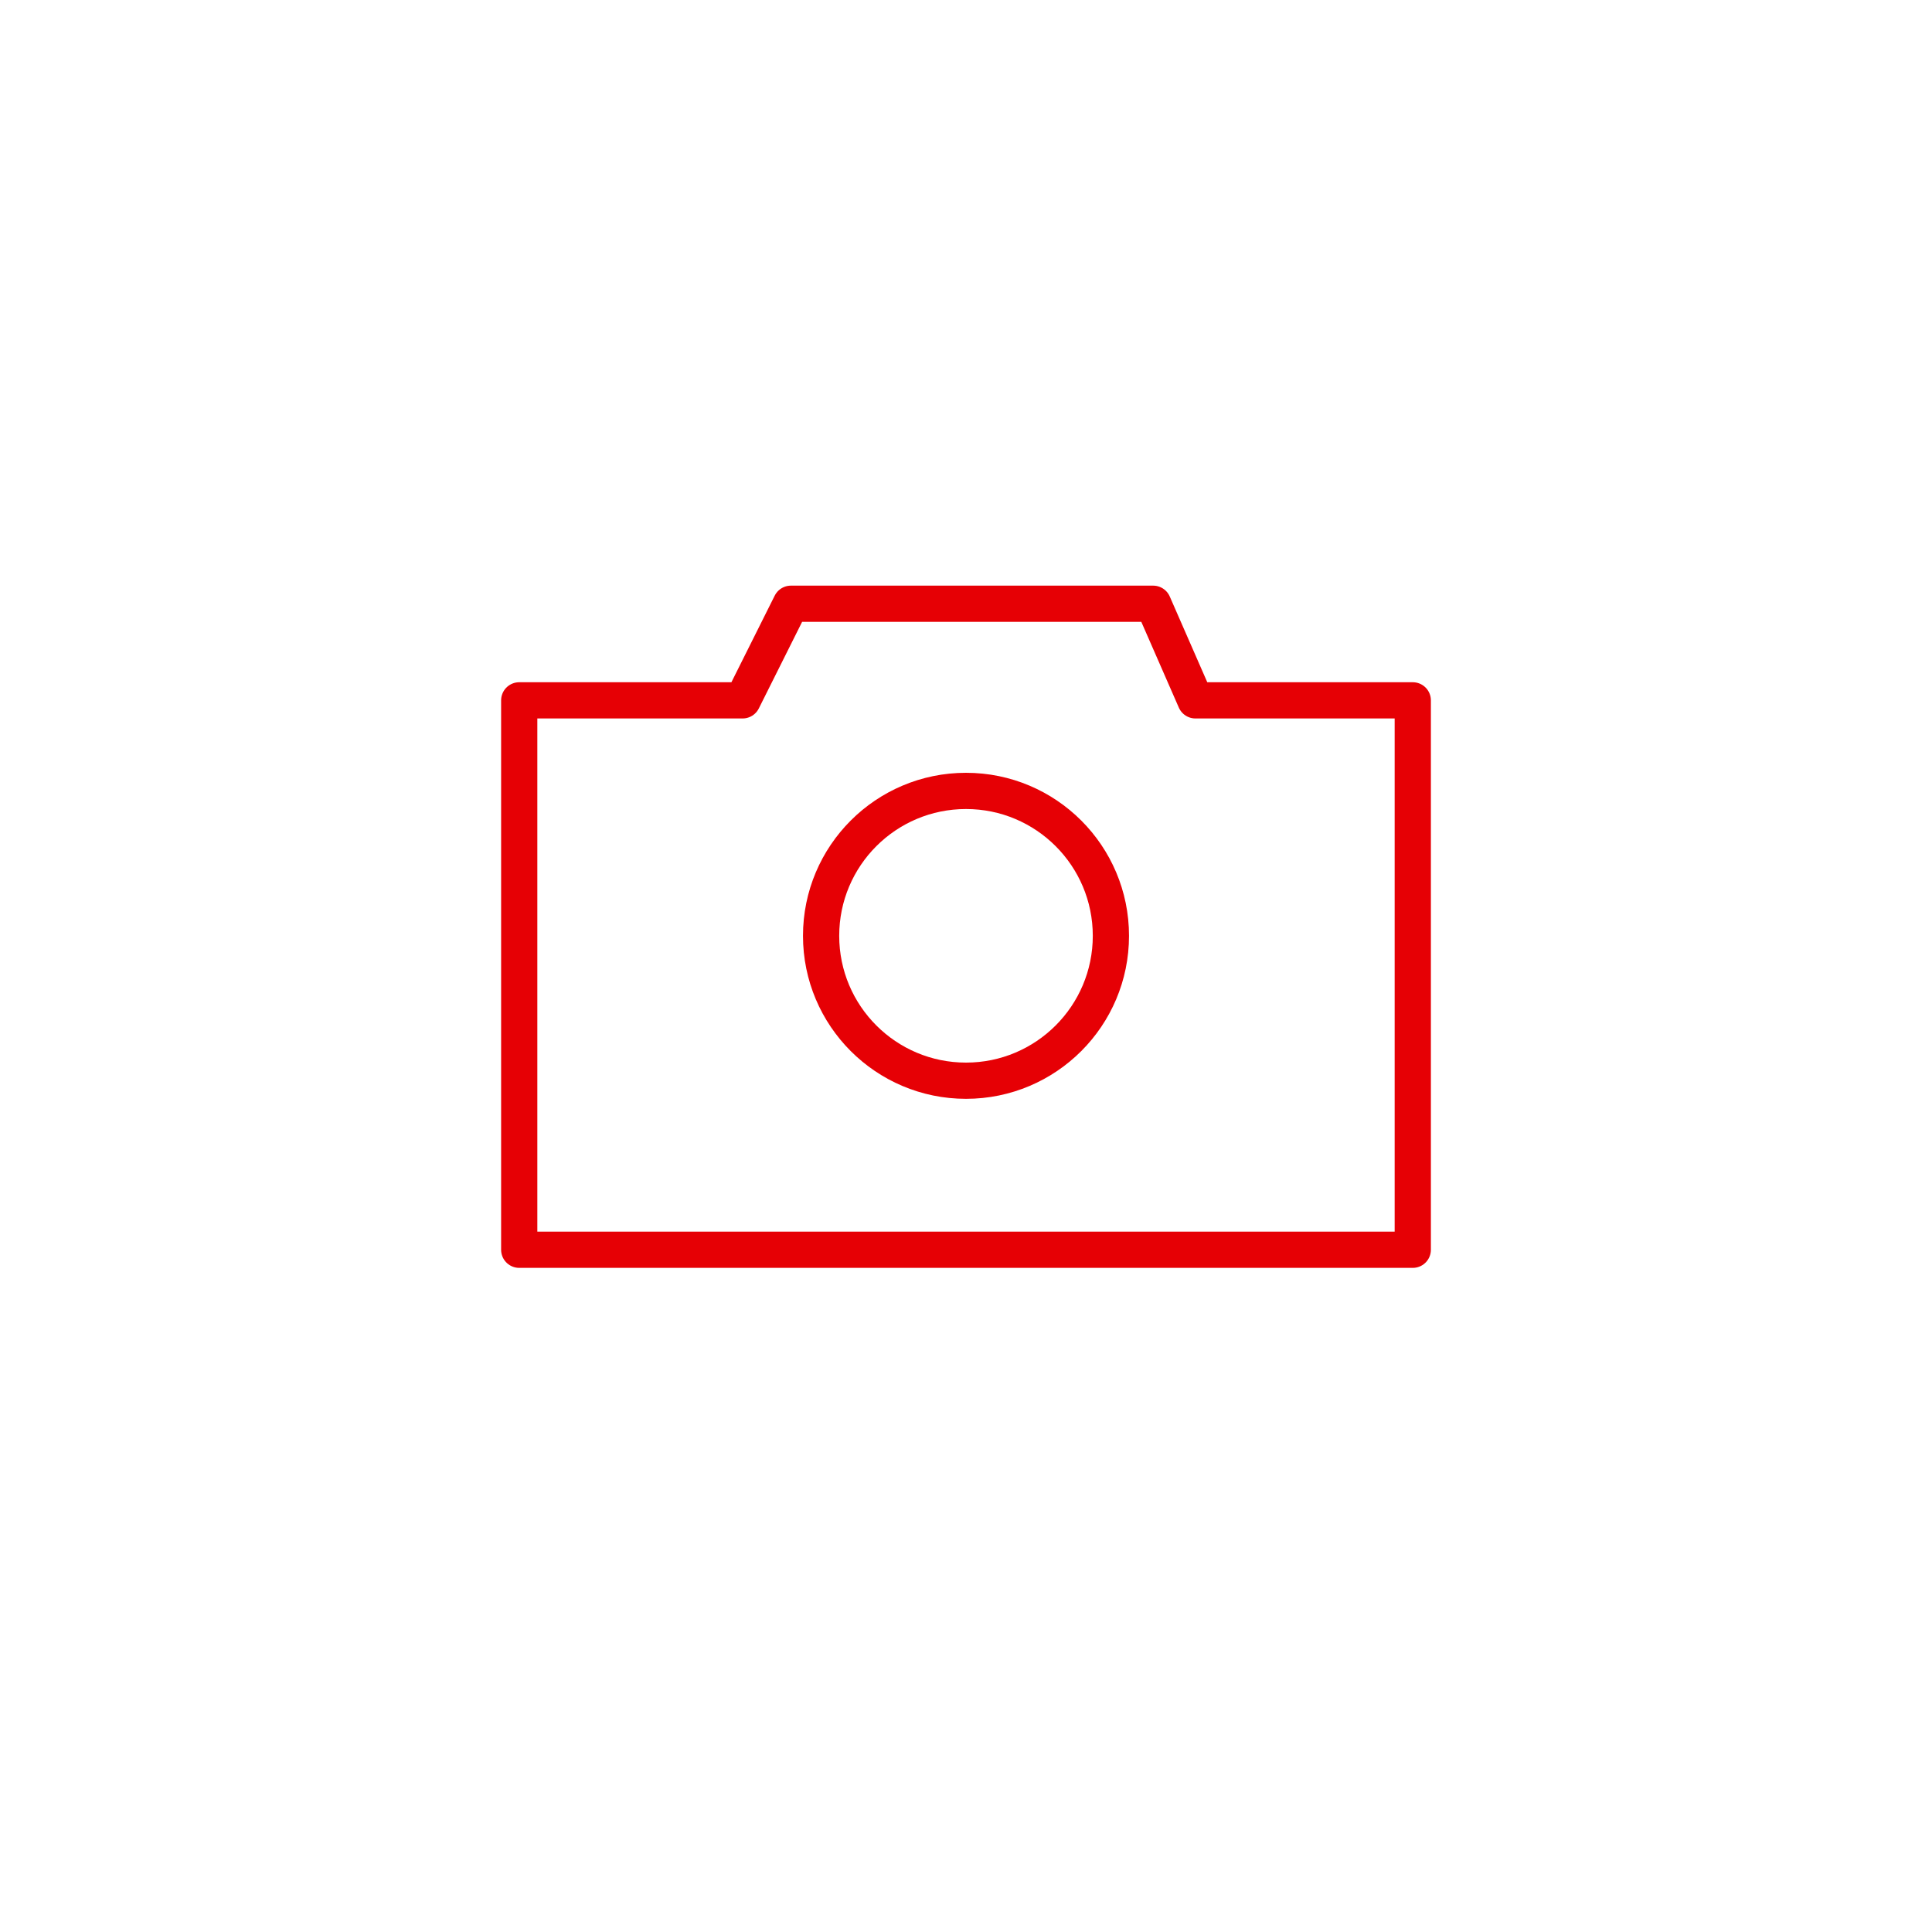 <?xml version="1.0" encoding="utf-8"?>
<!-- Generator: Adobe Illustrator 25.1.0, SVG Export Plug-In . SVG Version: 6.00 Build 0)  -->
<svg version="1.1" xmlns="http://www.w3.org/2000/svg" xmlns:xlink="http://www.w3.org/1999/xlink" x="0px" y="0px"
	 viewBox="0 0 32 32" enable-background="new 0 0 32 32" xml:space="preserve">
<g id="Ebene_1" display="none">
	
		<rect x="1.1" y="1" display="inline" fill="none" stroke="#FF0000" stroke-width="2" stroke-miterlimit="10" width="30" height="30"/>
</g>
<g id="Ebene_2">
	<polygon fill="none" stroke="#E60005" stroke-width="0.6" stroke-linecap="round" stroke-linejoin="round" points="8.6,11.6 
		8.6,20.7 23.4,20.7 23.4,11.6 19.8,11.6 19.1,10 13.1,10 12.3,11.6 	"/>
	
		<circle fill="none" stroke="#E60005" stroke-width="0.6" stroke-linecap="round" stroke-linejoin="round" cx="16" cy="15.5" r="2.4"/>
	<rect x="8" y="9.4" fill="none" width="16" height="11.9"/>
</g>
</svg>
